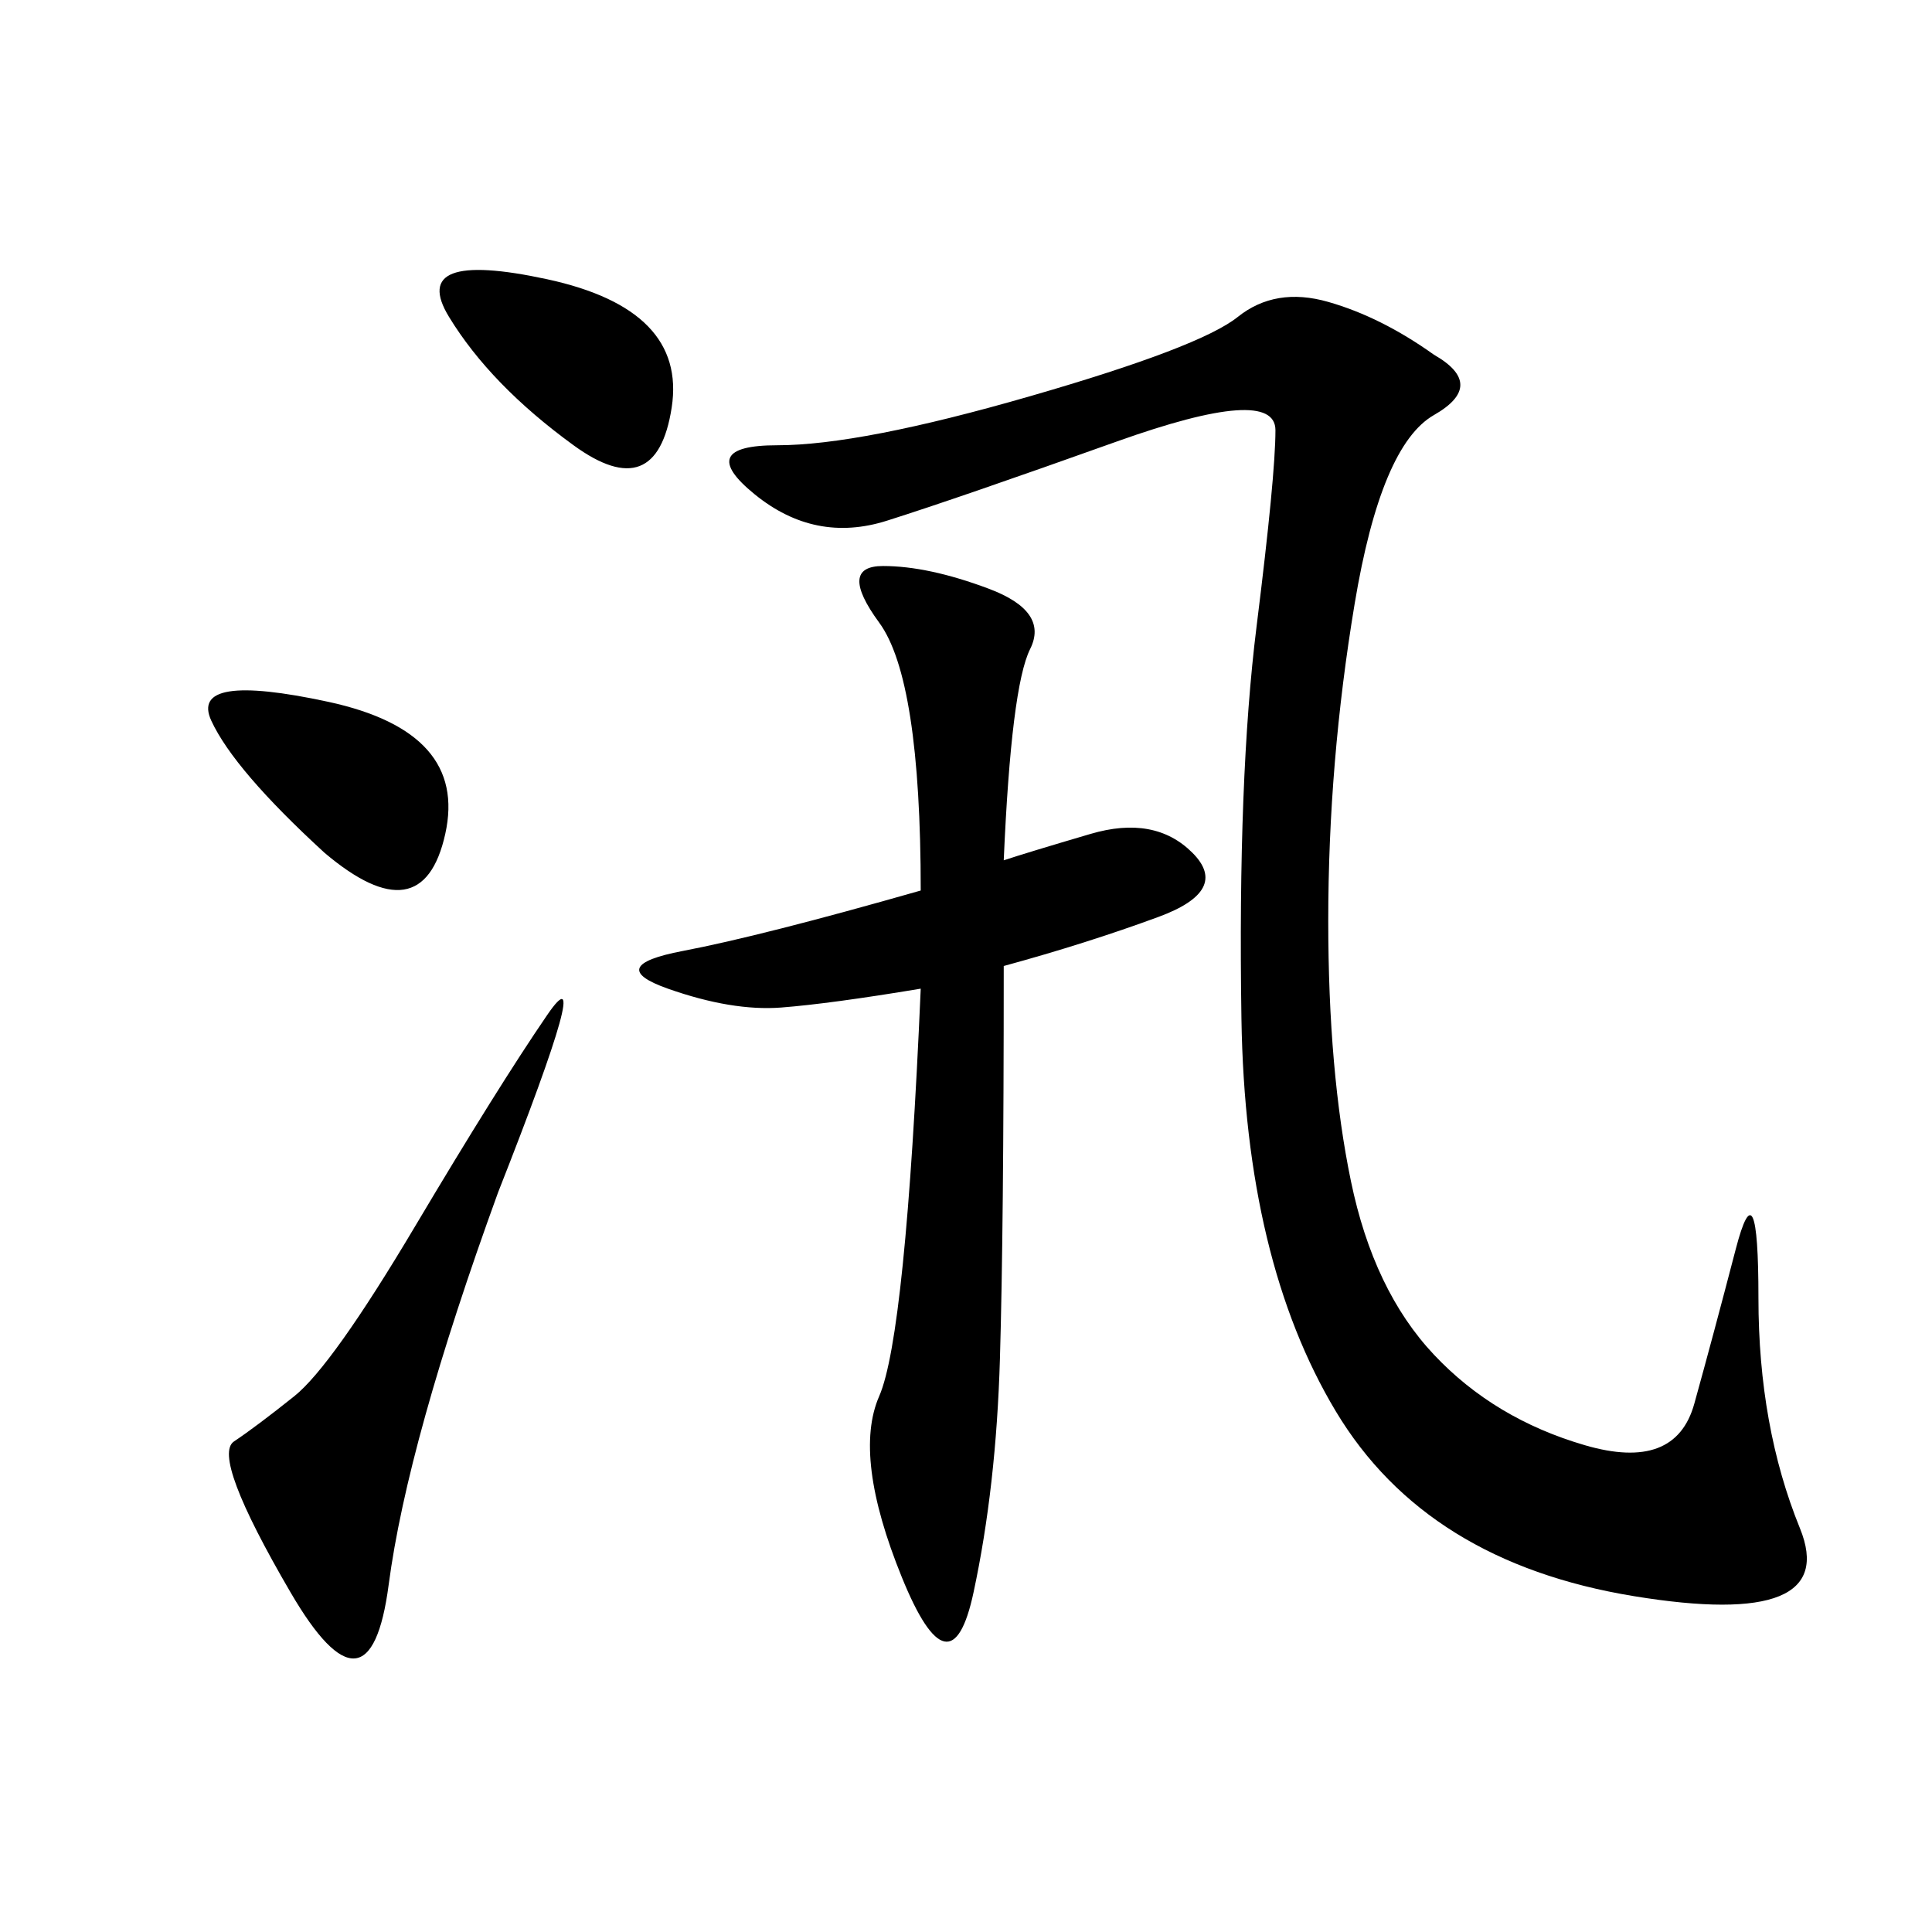 <svg xmlns="http://www.w3.org/2000/svg" xmlns:xlink="http://www.w3.org/1999/xlink" width="300" height="300"><path d="M222.66 55.08Q230.86 59.77 222.66 64.45Q214.45 69.14 210.35 93.75Q206.25 118.36 206.25 142.97L206.25 142.97Q206.25 166.41 209.77 183.40Q213.28 200.39 222.66 210.35Q232.03 220.31 246.09 224.41Q260.16 228.52 263.09 217.97Q266.02 207.42 269.53 193.95Q273.05 180.47 273.05 201.56L273.05 201.56Q273.05 221.48 279.49 237.30Q285.94 253.13 253.71 247.85Q221.48 242.58 207.42 219.14Q193.36 195.70 192.77 158.20Q192.19 120.70 195.12 97.27Q198.05 73.83 198.05 66.80L198.05 66.80Q198.05 59.77 173.44 68.55Q148.83 77.34 137.70 80.86Q126.56 84.38 117.19 76.76Q107.81 69.14 120.70 69.14L120.70 69.14Q133.59 69.14 159.96 61.52Q186.33 53.91 192.19 49.22Q198.05 44.53 206.25 46.88Q214.45 49.22 222.66 55.08L222.66 55.08ZM155.86 133.59Q159.38 132.42 169.34 129.49Q179.30 126.56 185.16 132.42Q191.02 138.28 179.88 142.38Q168.75 146.48 155.86 150L155.86 150Q155.86 191.02 155.27 210.94Q154.69 230.86 151.17 247.27Q147.66 263.67 140.04 244.92Q132.42 226.17 136.52 216.80Q140.63 207.42 142.97 153.52L142.97 153.52Q128.91 155.86 121.29 156.45Q113.67 157.03 103.71 153.52Q93.75 150 106.05 147.66Q118.36 145.31 142.97 138.28L142.97 138.28Q142.97 105.47 136.52 96.68Q130.08 87.89 137.11 87.89L137.11 87.89Q144.14 87.89 153.52 91.41Q162.89 94.92 159.96 100.78Q157.03 106.64 155.86 133.59L155.86 133.59ZM77.34 185.16Q63.28 223.83 60.35 246.09Q57.42 268.36 45.12 247.27Q32.81 226.17 36.33 223.83Q39.84 221.48 45.70 216.80Q51.56 212.11 64.45 190.43Q77.34 168.75 84.96 157.62Q92.58 146.48 77.34 185.16L77.34 185.16ZM50.39 132.42Q36.33 119.53 32.81 111.91Q29.30 104.30 50.98 108.98Q72.66 113.67 69.14 129.49Q65.63 145.31 50.39 132.42L50.39 132.42ZM89.06 69.14Q76.17 59.77 69.73 49.22Q63.28 38.67 84.96 43.36Q106.64 48.05 104.30 63.28Q101.95 78.52 89.06 69.14L89.06 69.14Z"/></svg>